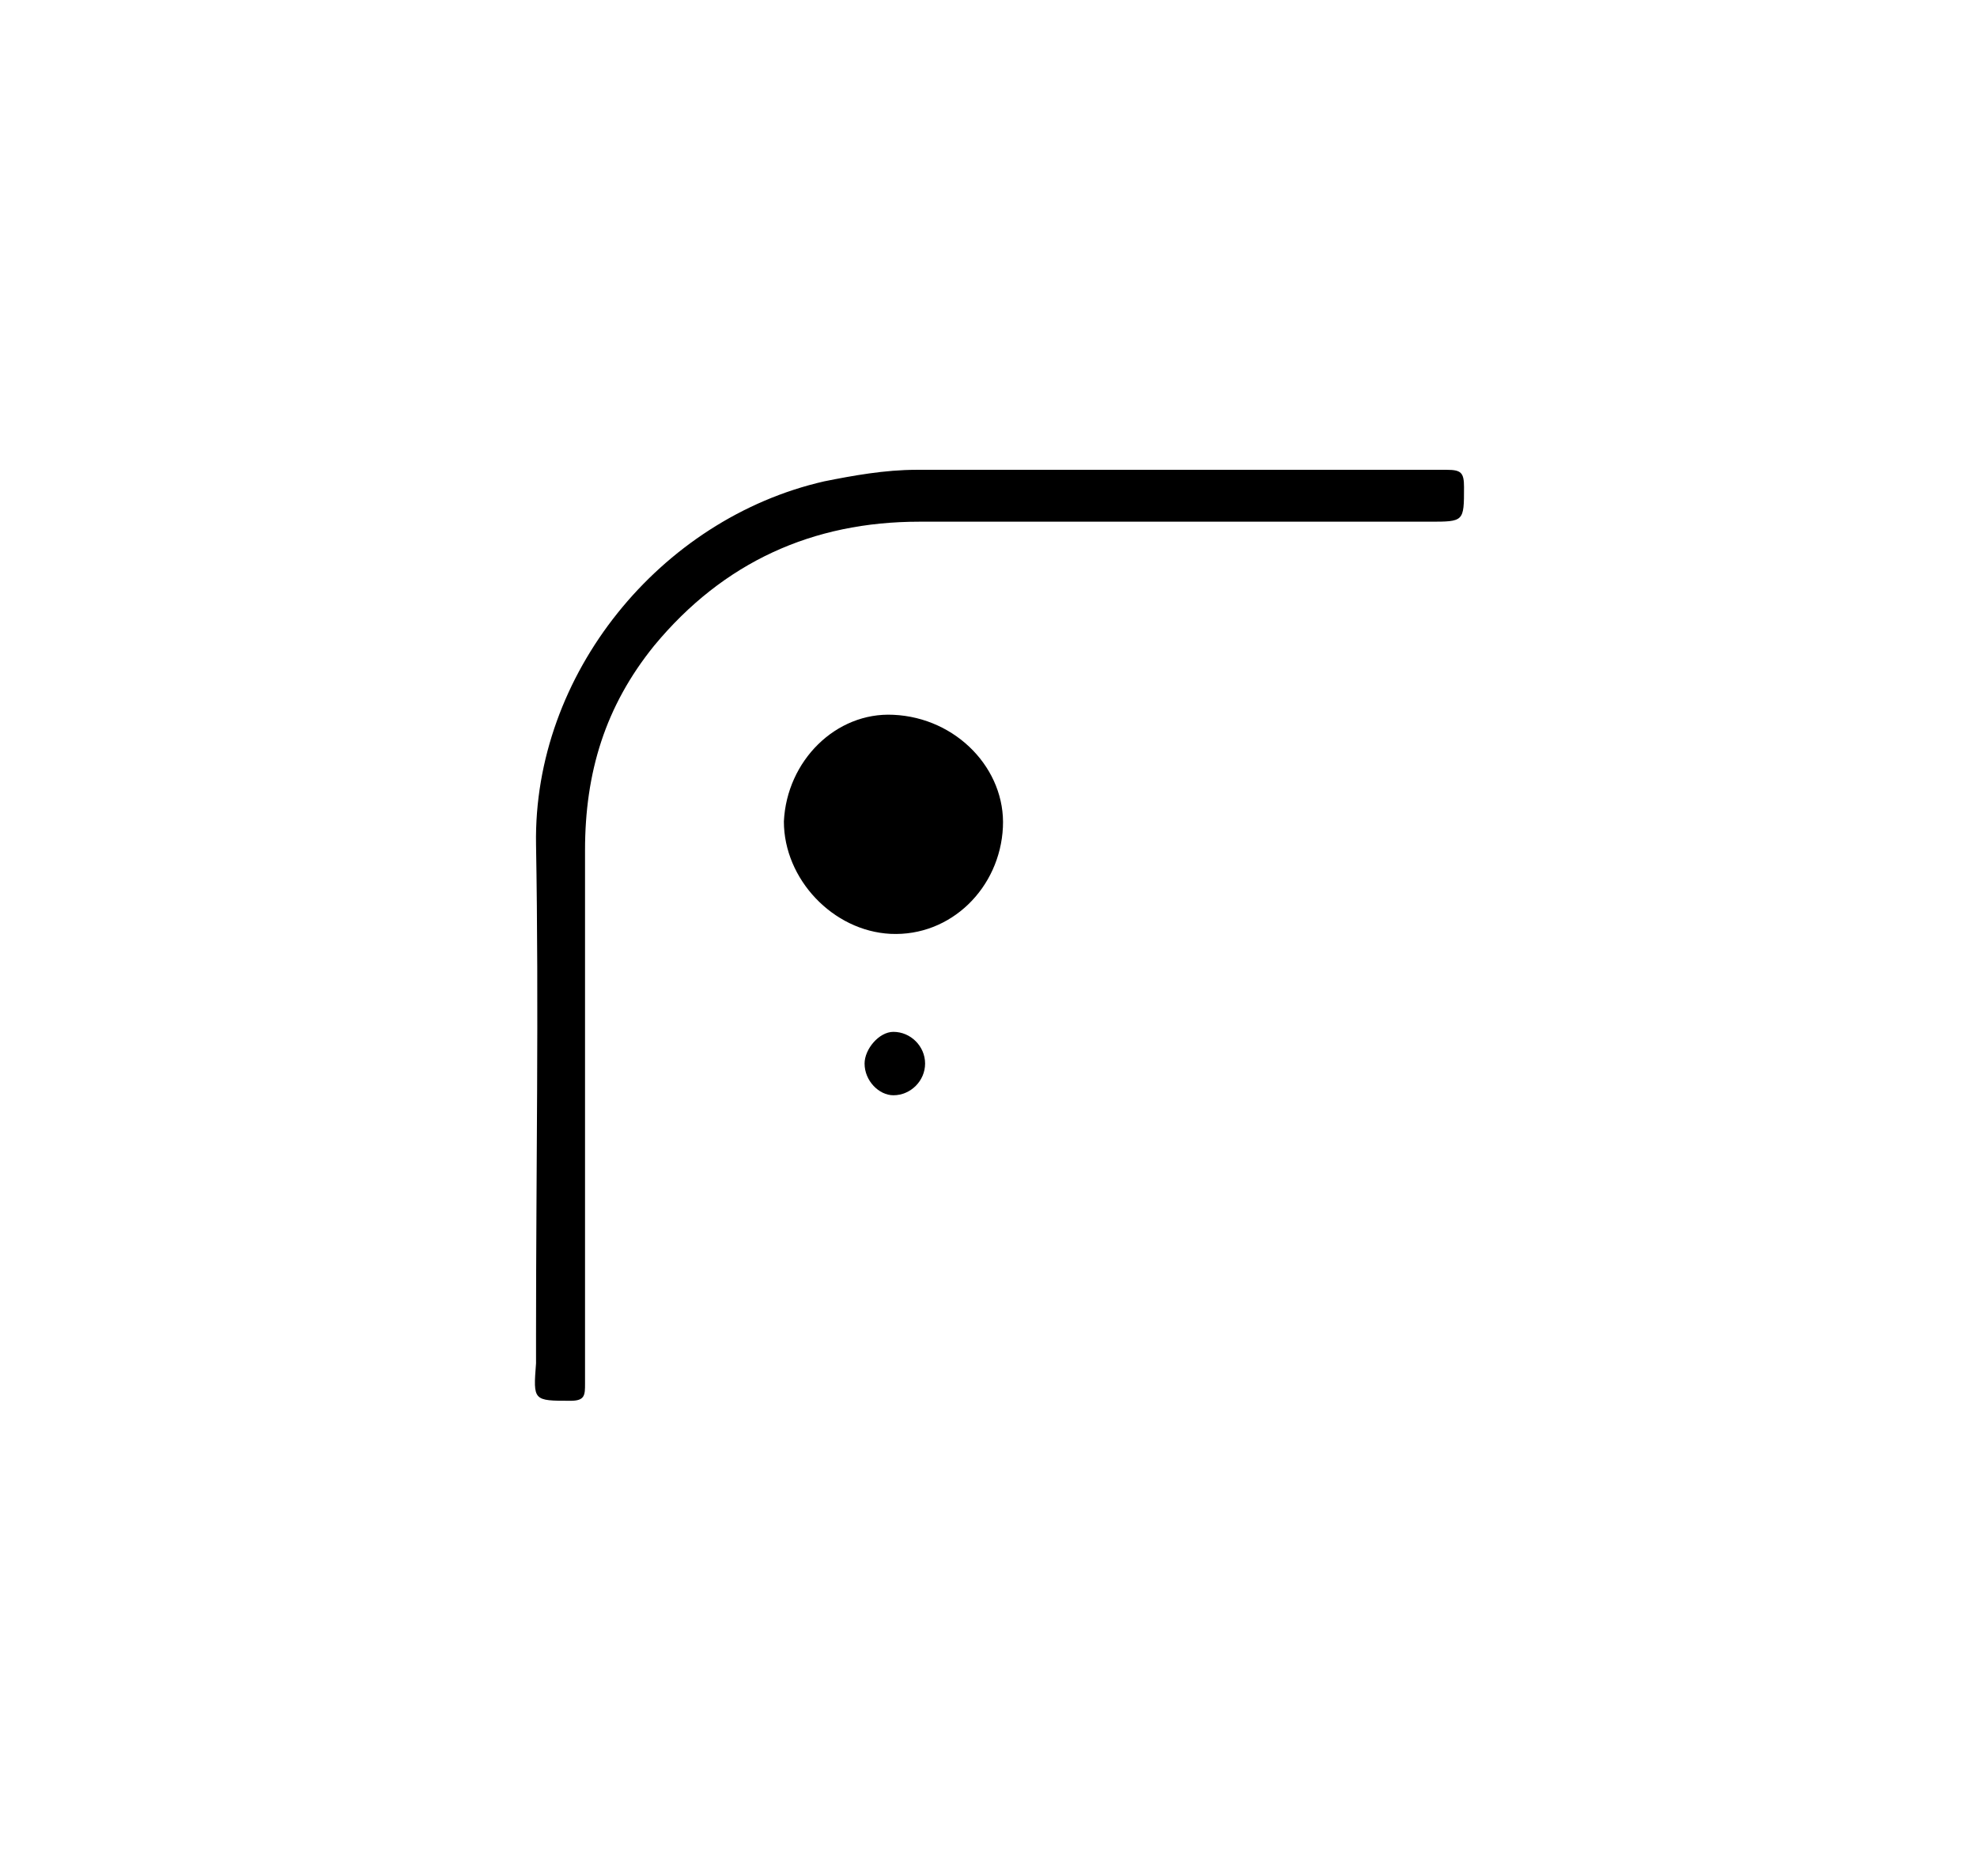 <?xml version="1.0" encoding="utf-8"?>
<!-- Generator: Adobe Illustrator 27.7.0, SVG Export Plug-In . SVG Version: 6.00 Build 0)  -->
<svg version="1.1" id="Ebene_1" xmlns="http://www.w3.org/2000/svg" xmlns:xlink="http://www.w3.org/1999/xlink" x="0px" y="0px"
	 viewBox="0 0 68.6 65.1" style="enable-background:new 0 0 68.6 65.1;" xml:space="preserve">
<g id="cFPayU_00000001658125327235245340000015225507179706064299_">
	<g>
		<g>
			<path d="M20.3,38.5c0,3.2,0,6.3,0,9.5c0,0.4,0,0.6-0.5,0.6c-1.3,0-1.3,0-1.2-1.3c0-0.3,0-0.7,0-1c0-5.7,0.1-11.3,0-17
				c-0.1-5.9,4.3-11.3,10-12.6c1-0.2,2.1-0.4,3.2-0.4c6.1,0,12.2,0,18.4,0c0.5,0,0.6,0.1,0.6,0.6c0,1.2,0,1.2-1.2,1.2
				c-5.9,0-11.8,0-17.7,0c-3.7,0-6.8,1.4-9.2,4.3c-1.7,2.1-2.4,4.4-2.4,7.1C20.3,32.5,20.3,35.5,20.3,38.5
				C20.3,38.5,20.3,38.5,20.3,38.5z"/>
			<path d="M34.8,28.7c-0.1,2.1-1.8,3.8-3.9,3.7c-2-0.1-3.7-1.9-3.7-3.9c0.1-2.1,1.8-3.8,3.8-3.7C33.2,24.9,34.9,26.7,34.8,28.7z"/>
			<path d="M30,36.9c0-0.5,0.5-1.1,1-1.1c0.6,0,1.1,0.5,1.1,1.1c0,0.6-0.5,1.1-1.1,1.1C30.5,38,30,37.5,30,36.9z"/>
		</g>
	</g>
</g>
</svg>

